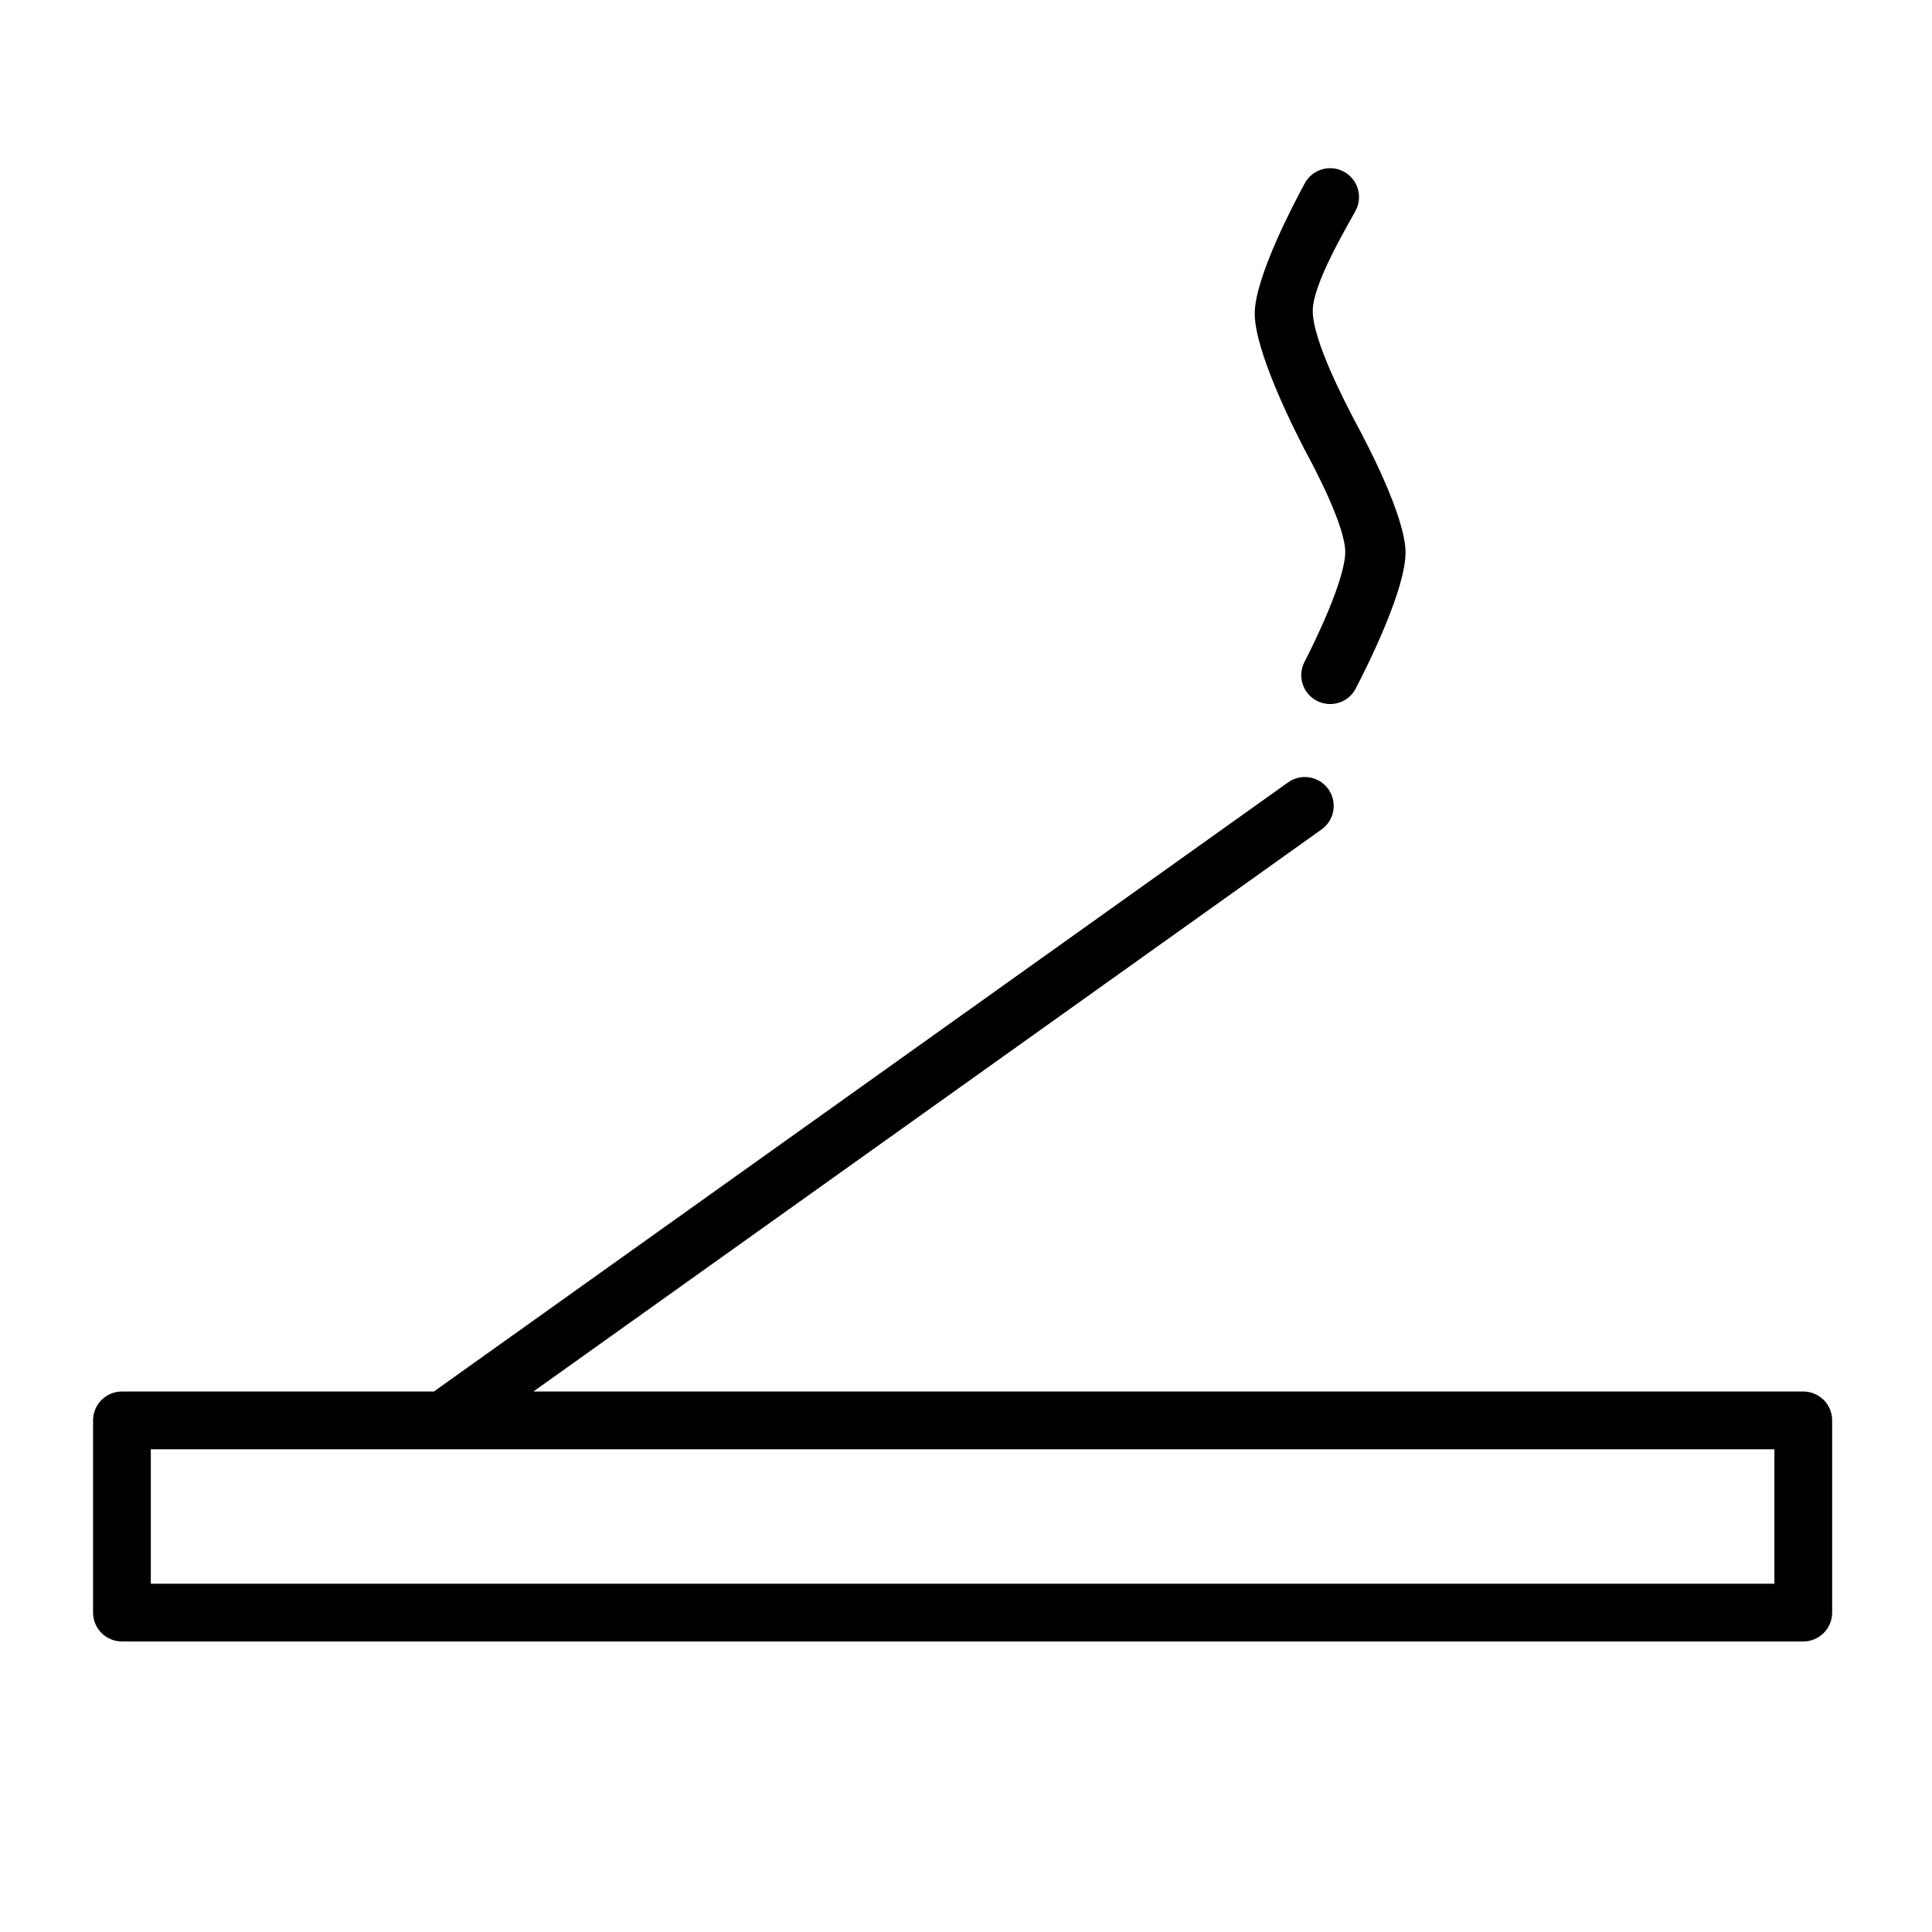 <?xml version="1.0" encoding="UTF-8"?> <!-- Generator: Adobe Illustrator 21.1.0, SVG Export Plug-In . SVG Version: 6.00 Build 0) --> <svg xmlns="http://www.w3.org/2000/svg" xmlns:xlink="http://www.w3.org/1999/xlink" id="Layer_1" x="0px" y="0px" viewBox="0 0 100.353 100.353" style="enable-background:new 0 0 100.353 100.353;" xml:space="preserve"> <g> <path d="M69.875,28.664c0.006,1.452-1.651,4.821-2.115,5.715c-0.382,0.735-0.096,1.641,0.64,2.022 c0.221,0.115,0.457,0.169,0.69,0.169c0.542,0,1.064-0.294,1.332-0.809c0.61-1.174,2.6-5.154,2.585-7.088 c-0.021-1.856-1.994-5.625-2.585-6.712c-0.464-0.893-2.271-4.293-2.234-5.86c0.032-1.401,1.763-4.306,2.221-5.148 c0.396-0.728,0.127-1.639-0.601-2.034c-0.727-0.396-1.639-0.127-2.034,0.601c-0.604,1.111-2.579,4.881-2.6,6.741 c-0.016,1.929,1.976,5.911,2.6,7.11C68.231,24.213,69.869,27.286,69.875,28.664z"></path> <path d="M93.667,72.278H27.706l40.941-29.196c0.674-0.481,0.831-1.417,0.351-2.092c-0.482-0.675-1.418-0.831-2.093-0.35 L22.538,72.278H6.334c-0.829,0-1.5,0.672-1.5,1.5v9.984c0,0.828,0.671,1.5,1.5,1.5h87.333c0.828,0,1.5-0.672,1.5-1.5v-9.984 C95.167,72.949,94.495,72.278,93.667,72.278z M92.167,82.262H7.834v-6.984h84.333V82.262z"></path> </g> </svg> 